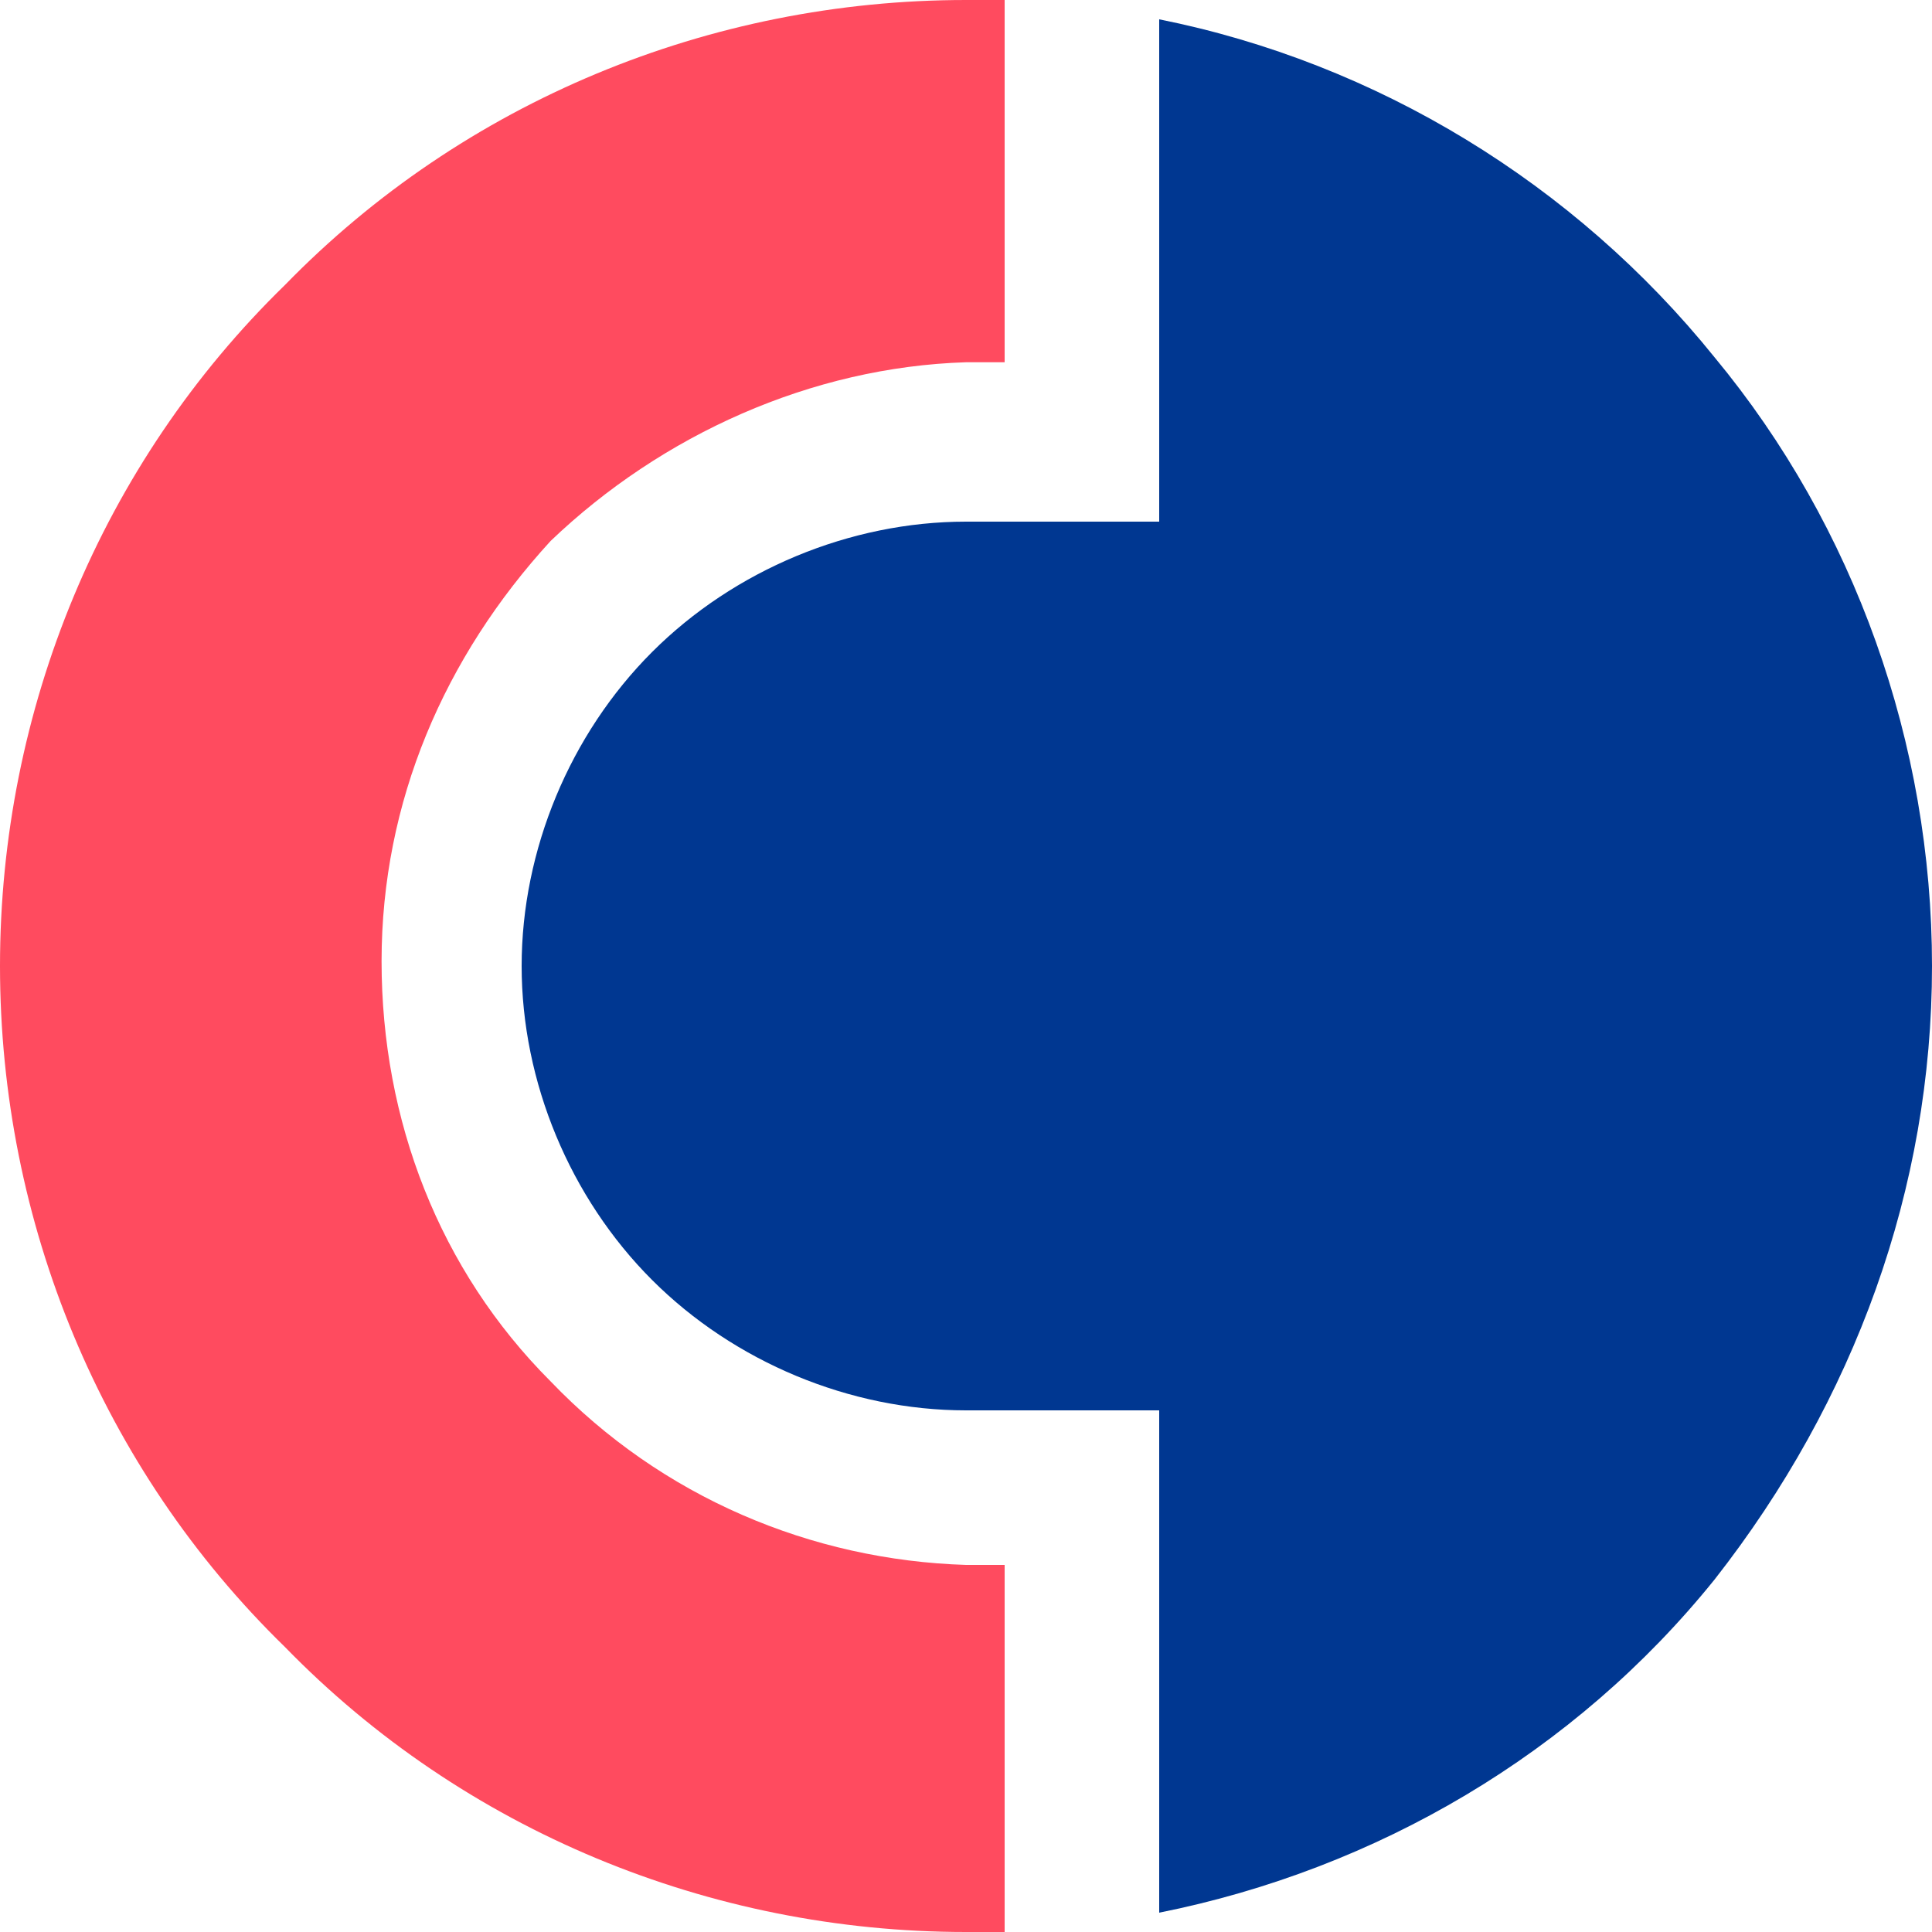 <?xml version="1.0" encoding="UTF-8"?> <svg xmlns="http://www.w3.org/2000/svg" width="40" height="40" viewBox="0 0 40 40" fill="none"> <g clip-path="url(#clip0_63:1126)"> <path d="M24 0.4V10.8H20C17.6 10.8 15.2 11.8 13.5 13.5C11.8 15.2 10.8 17.6 10.8 20C10.8 22.4 11.8 24.8 13.5 26.5C15.2 28.2 17.6 29.2 20 29.2H24V39.6C28.5 38.7 32.6 36.3 35.5 32.7C38.4 29 40 24.6 40 20C40 15.4 38.4 10.9 35.5 7.4C32.6 3.8 28.5 1.3 24 0.4Z" fill="#003791"></path> <path d="M20 32.4C16.8 32.3 13.7 31 11.4 28.6C9.1 26.3 7.9 23.2 7.9 19.9C7.9 16.6 9.2 13.6 11.4 11.2C13.7 9 16.8 7.6 20 7.5H20.8V0H20C14.7 0 9.6 2.1 5.9 5.9C2.1 9.6 0 14.7 0 20C0 25.3 2.1 30.4 5.9 34.1C9.6 37.9 14.7 40 20 40H20.8V32.4H20Z" fill="#FF4B5F"></path> </g> <defs> <clipPath id="clip0_63:1126"> <rect width="40" height="40" fill="white"></rect> </clipPath> </defs> </svg> 